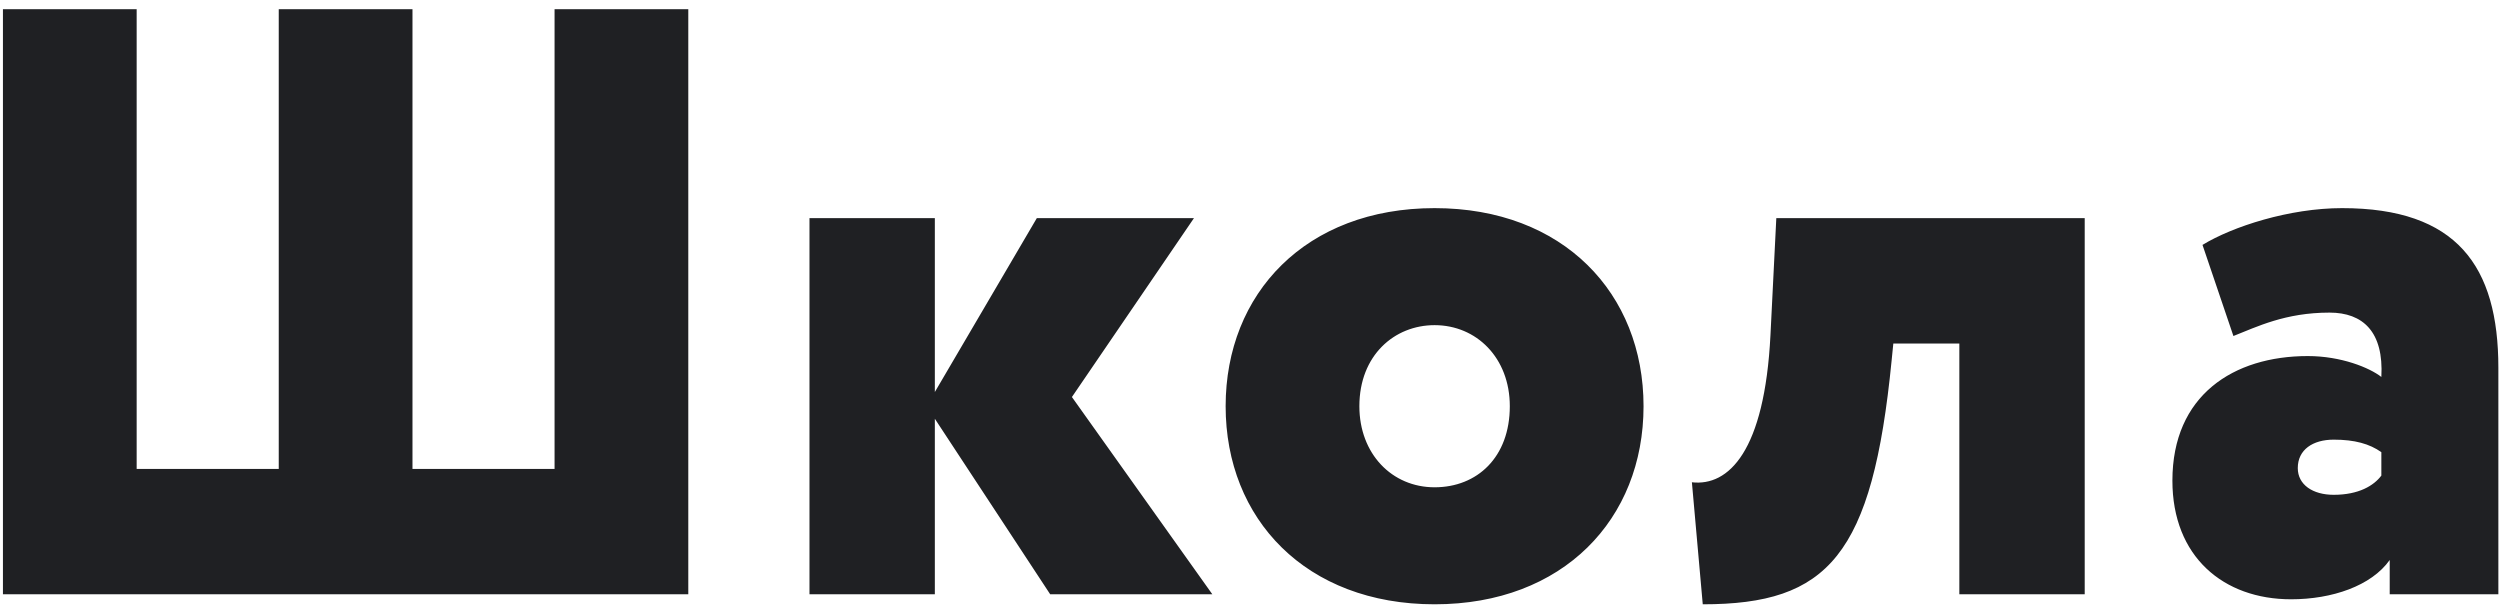<?xml version="1.0" encoding="UTF-8"?> <svg xmlns="http://www.w3.org/2000/svg" width="235" height="57" viewBox="0 0 235 57" fill="none"> <path d="M0.276 55.861H64.699V0.866H52.129V44.077H38.773V0.866H26.202V44.077H12.846V0.866H0.276V55.861ZM76.091 55.861H87.875V39.363L98.717 55.861H113.959L100.76 37.32L112.23 20.507H97.46L87.875 36.849V20.507H76.091V55.861ZM115.21 38.184C115.21 48.791 122.753 56.804 134.852 56.804C146.95 56.804 154.493 48.791 154.493 38.184C154.493 27.578 146.95 19.564 134.852 19.564C122.753 19.564 115.21 27.578 115.21 38.184ZM127.781 38.184C127.781 33.392 131.08 30.564 134.852 30.564C138.78 30.564 141.922 33.627 141.922 38.184C141.922 42.977 138.858 45.805 134.852 45.805C130.845 45.805 127.781 42.663 127.781 38.184ZM184.178 55.861H195.963V20.507H166.973L166.423 31.506C165.873 42.427 162.495 45.727 159.038 45.334L160.059 56.804C171.844 56.804 176.008 52.247 177.815 33.863L177.972 32.292H184.178V55.861ZM209.941 31.585C212.141 30.721 214.812 29.385 218.976 29.385C222.119 29.385 224.083 31.192 223.847 35.434C222.747 34.57 220.076 33.47 216.934 33.47C209.941 33.47 204.206 37.163 204.206 45.176C204.206 52.326 208.999 56.333 215.362 56.333C219.212 56.333 222.905 55.076 224.633 52.64V55.861H234.846V34.57C234.846 24.985 230.918 19.564 220.155 19.564C215.205 19.564 209.863 21.293 207.035 23.021L209.941 31.585ZM219.369 46.512C217.405 46.512 215.991 45.569 215.991 43.998C215.991 42.27 217.405 41.327 219.369 41.327C221.333 41.327 222.747 41.72 223.847 42.505V44.705C223.14 45.648 221.726 46.512 219.369 46.512Z" fill="#1F2023"></path> </svg> 